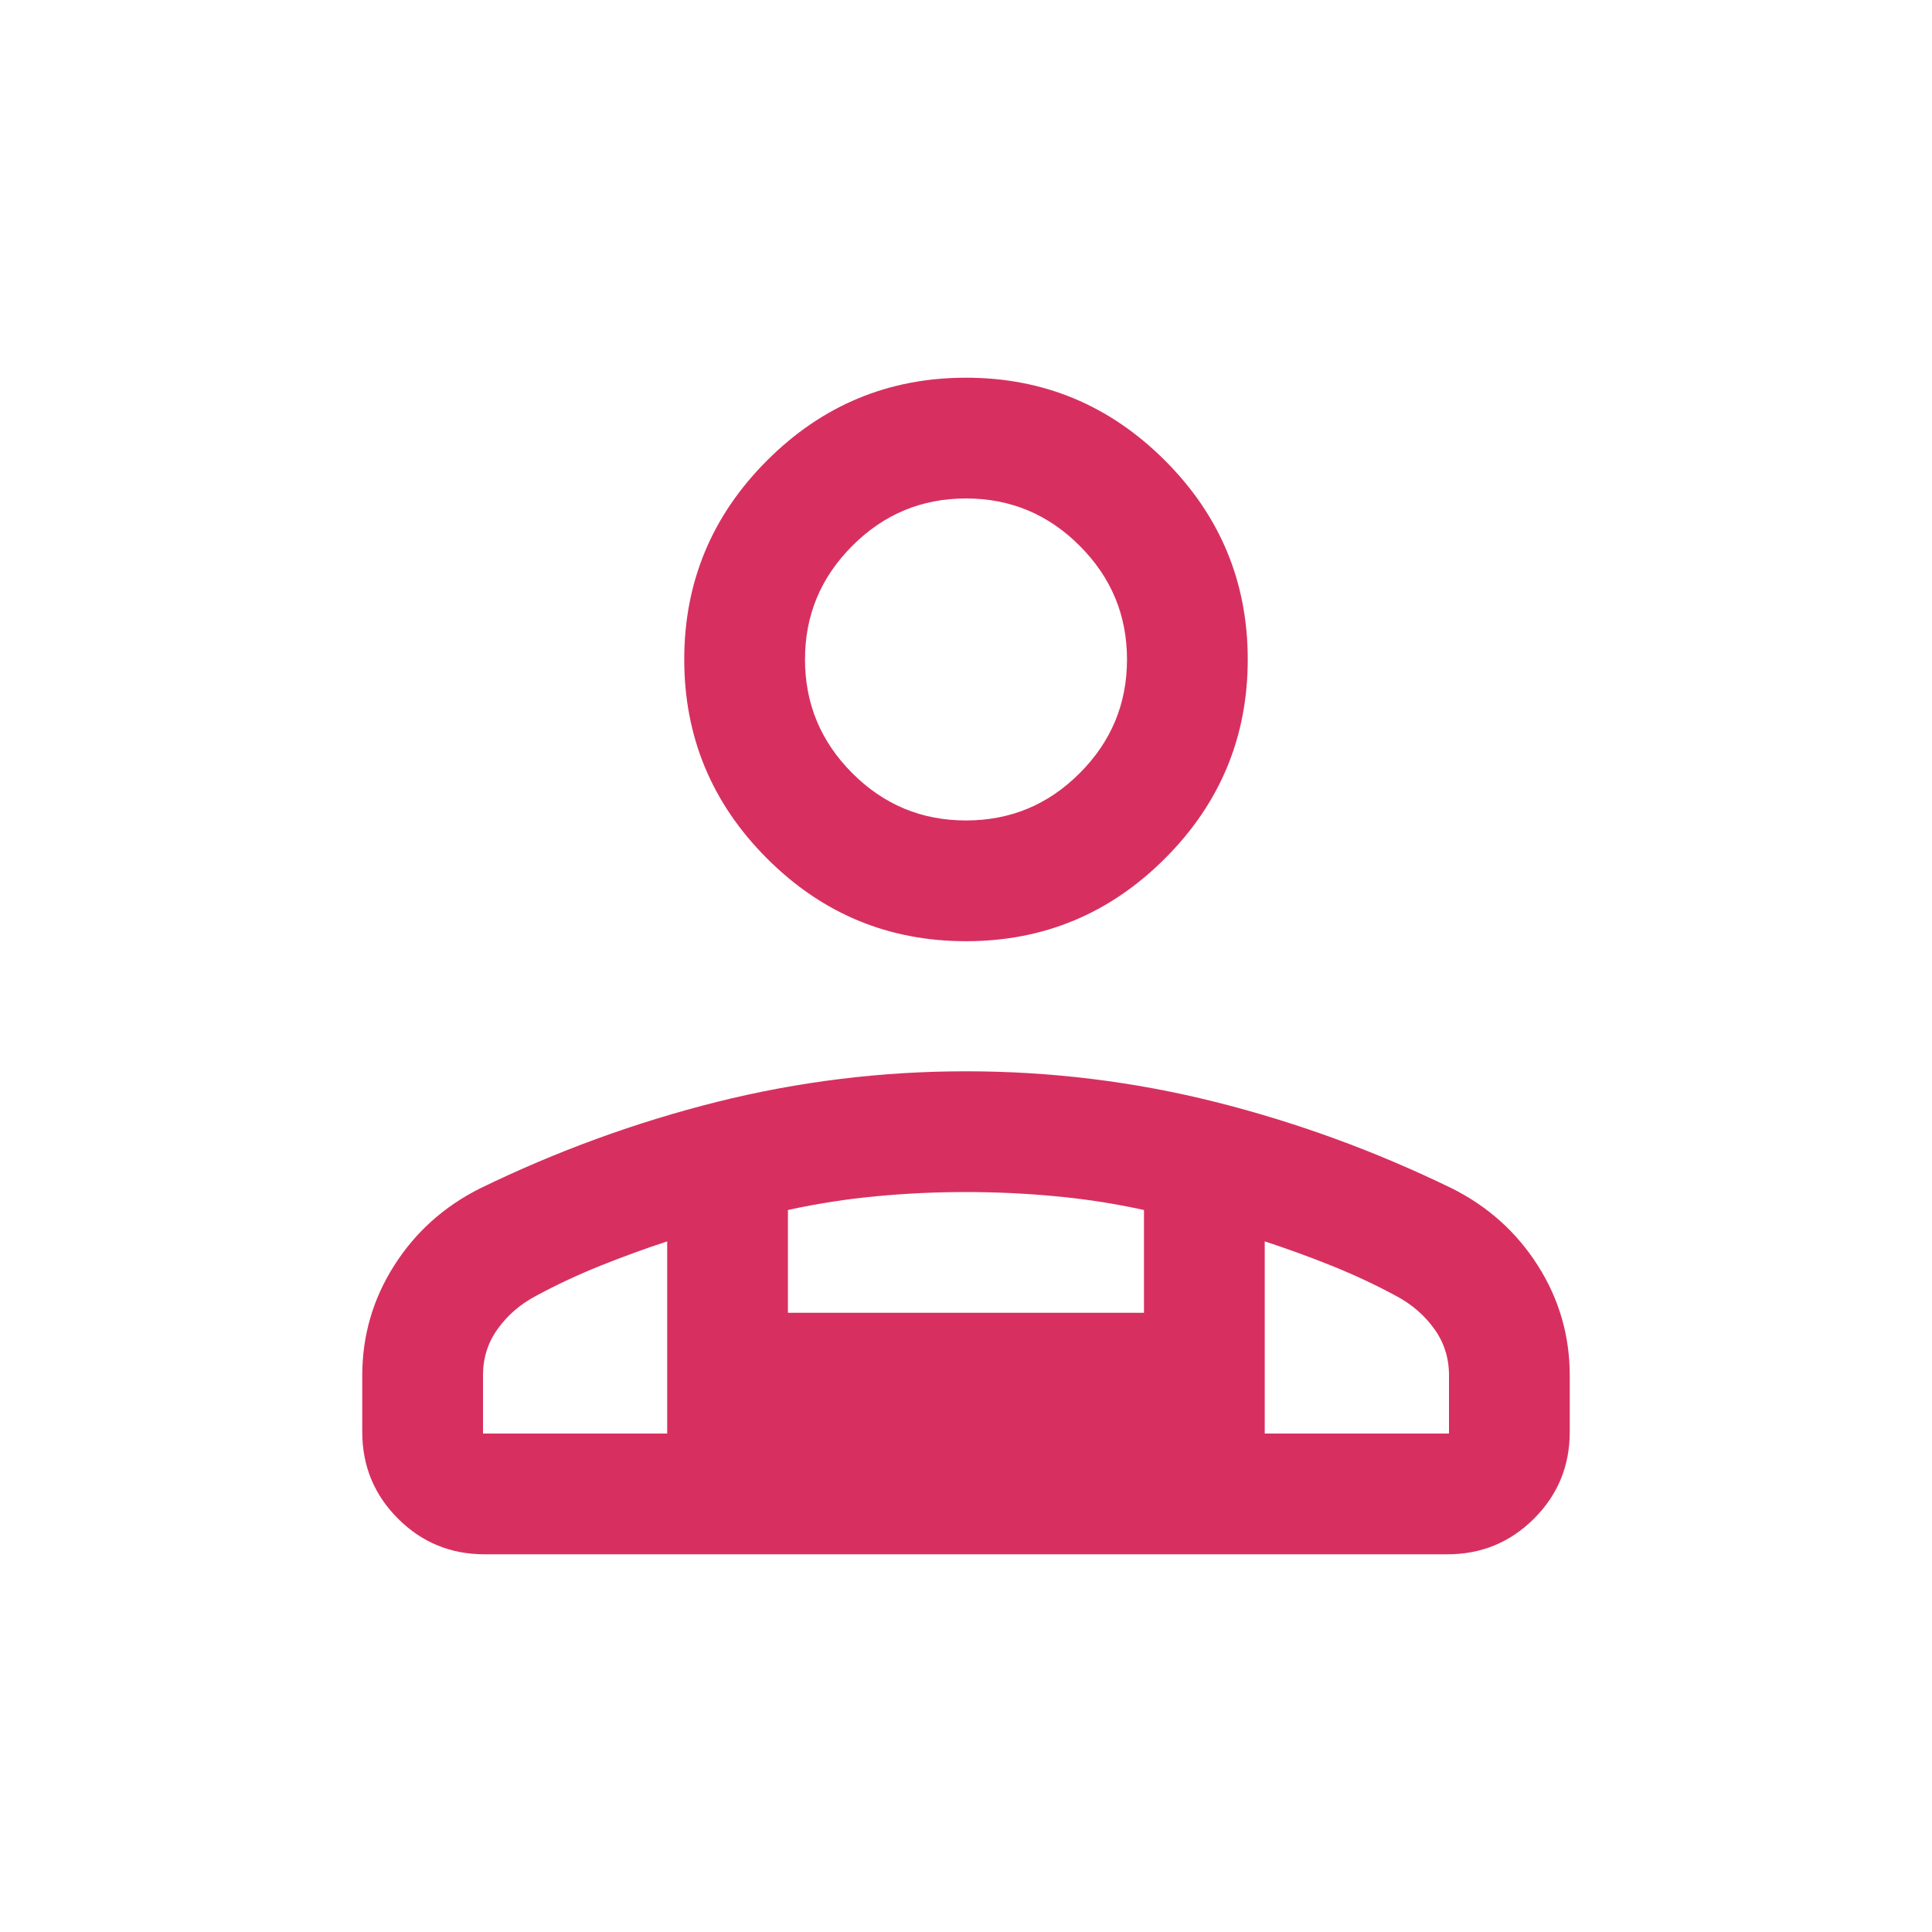 <svg width="24" height="24" viewBox="0 0 24 24" fill="none" xmlns="http://www.w3.org/2000/svg">
<mask id="mask0_1268_33124" style="mask-type:alpha" maskUnits="userSpaceOnUse" x="0" y="0" width="24" height="24">
<rect width="24" height="24" fill="#D9D9D9"/>
</mask>
<g mask="url(#mask0_1268_33124)">
<path d="M12 11.692C11.037 11.692 10.213 11.35 9.528 10.664C8.843 9.979 8.5 9.155 8.5 8.192C8.5 7.23 8.843 6.406 9.528 5.721C10.213 5.035 11.037 4.692 12 4.692C12.963 4.692 13.786 5.035 14.472 5.721C15.157 6.406 15.5 7.23 15.5 8.192C15.5 9.155 15.157 9.979 14.472 10.664C13.786 11.35 12.963 11.692 12 11.692ZM4.5 17.788V17.089C4.5 16.593 4.632 16.137 4.896 15.722C5.16 15.306 5.517 14.986 5.965 14.762C6.914 14.3 7.895 13.942 8.907 13.688C9.919 13.435 10.95 13.308 12.002 13.308C13.053 13.308 14.084 13.435 15.095 13.688C16.106 13.942 17.086 14.3 18.035 14.762C18.483 14.986 18.84 15.306 19.104 15.722C19.368 16.137 19.5 16.593 19.5 17.089V17.788C19.5 18.21 19.352 18.569 19.057 18.864C18.761 19.16 18.402 19.308 17.981 19.308H6.019C5.597 19.308 5.239 19.16 4.943 18.864C4.648 18.569 4.5 18.21 4.5 17.788ZM12 10.192C12.55 10.192 13.021 9.997 13.412 9.605C13.804 9.213 14 8.742 14 8.192C14 7.642 13.804 7.172 13.412 6.78C13.021 6.388 12.55 6.192 12 6.192C11.45 6.192 10.979 6.388 10.588 6.78C10.196 7.172 10 7.642 10 8.192C10 8.742 10.196 9.213 10.588 9.605C10.979 9.997 11.45 10.192 12 10.192ZM15.711 15.421V17.808H18V17.085C18 16.869 17.939 16.677 17.817 16.508C17.695 16.338 17.538 16.203 17.346 16.1C17.087 15.96 16.819 15.835 16.541 15.723C16.264 15.612 15.987 15.511 15.711 15.421ZM9.788 15.031V16.308H14.211V15.031C13.846 14.951 13.478 14.894 13.108 14.86C12.738 14.825 12.368 14.808 11.998 14.808C11.627 14.808 11.258 14.825 10.889 14.86C10.521 14.894 10.154 14.951 9.788 15.031ZM6 17.808H8.288V15.421C8.013 15.511 7.736 15.612 7.459 15.723C7.181 15.835 6.913 15.96 6.654 16.1C6.462 16.203 6.304 16.338 6.183 16.508C6.061 16.677 6 16.869 6 17.085V17.808Z" fill="#D73060"/>
</g>
</svg>
